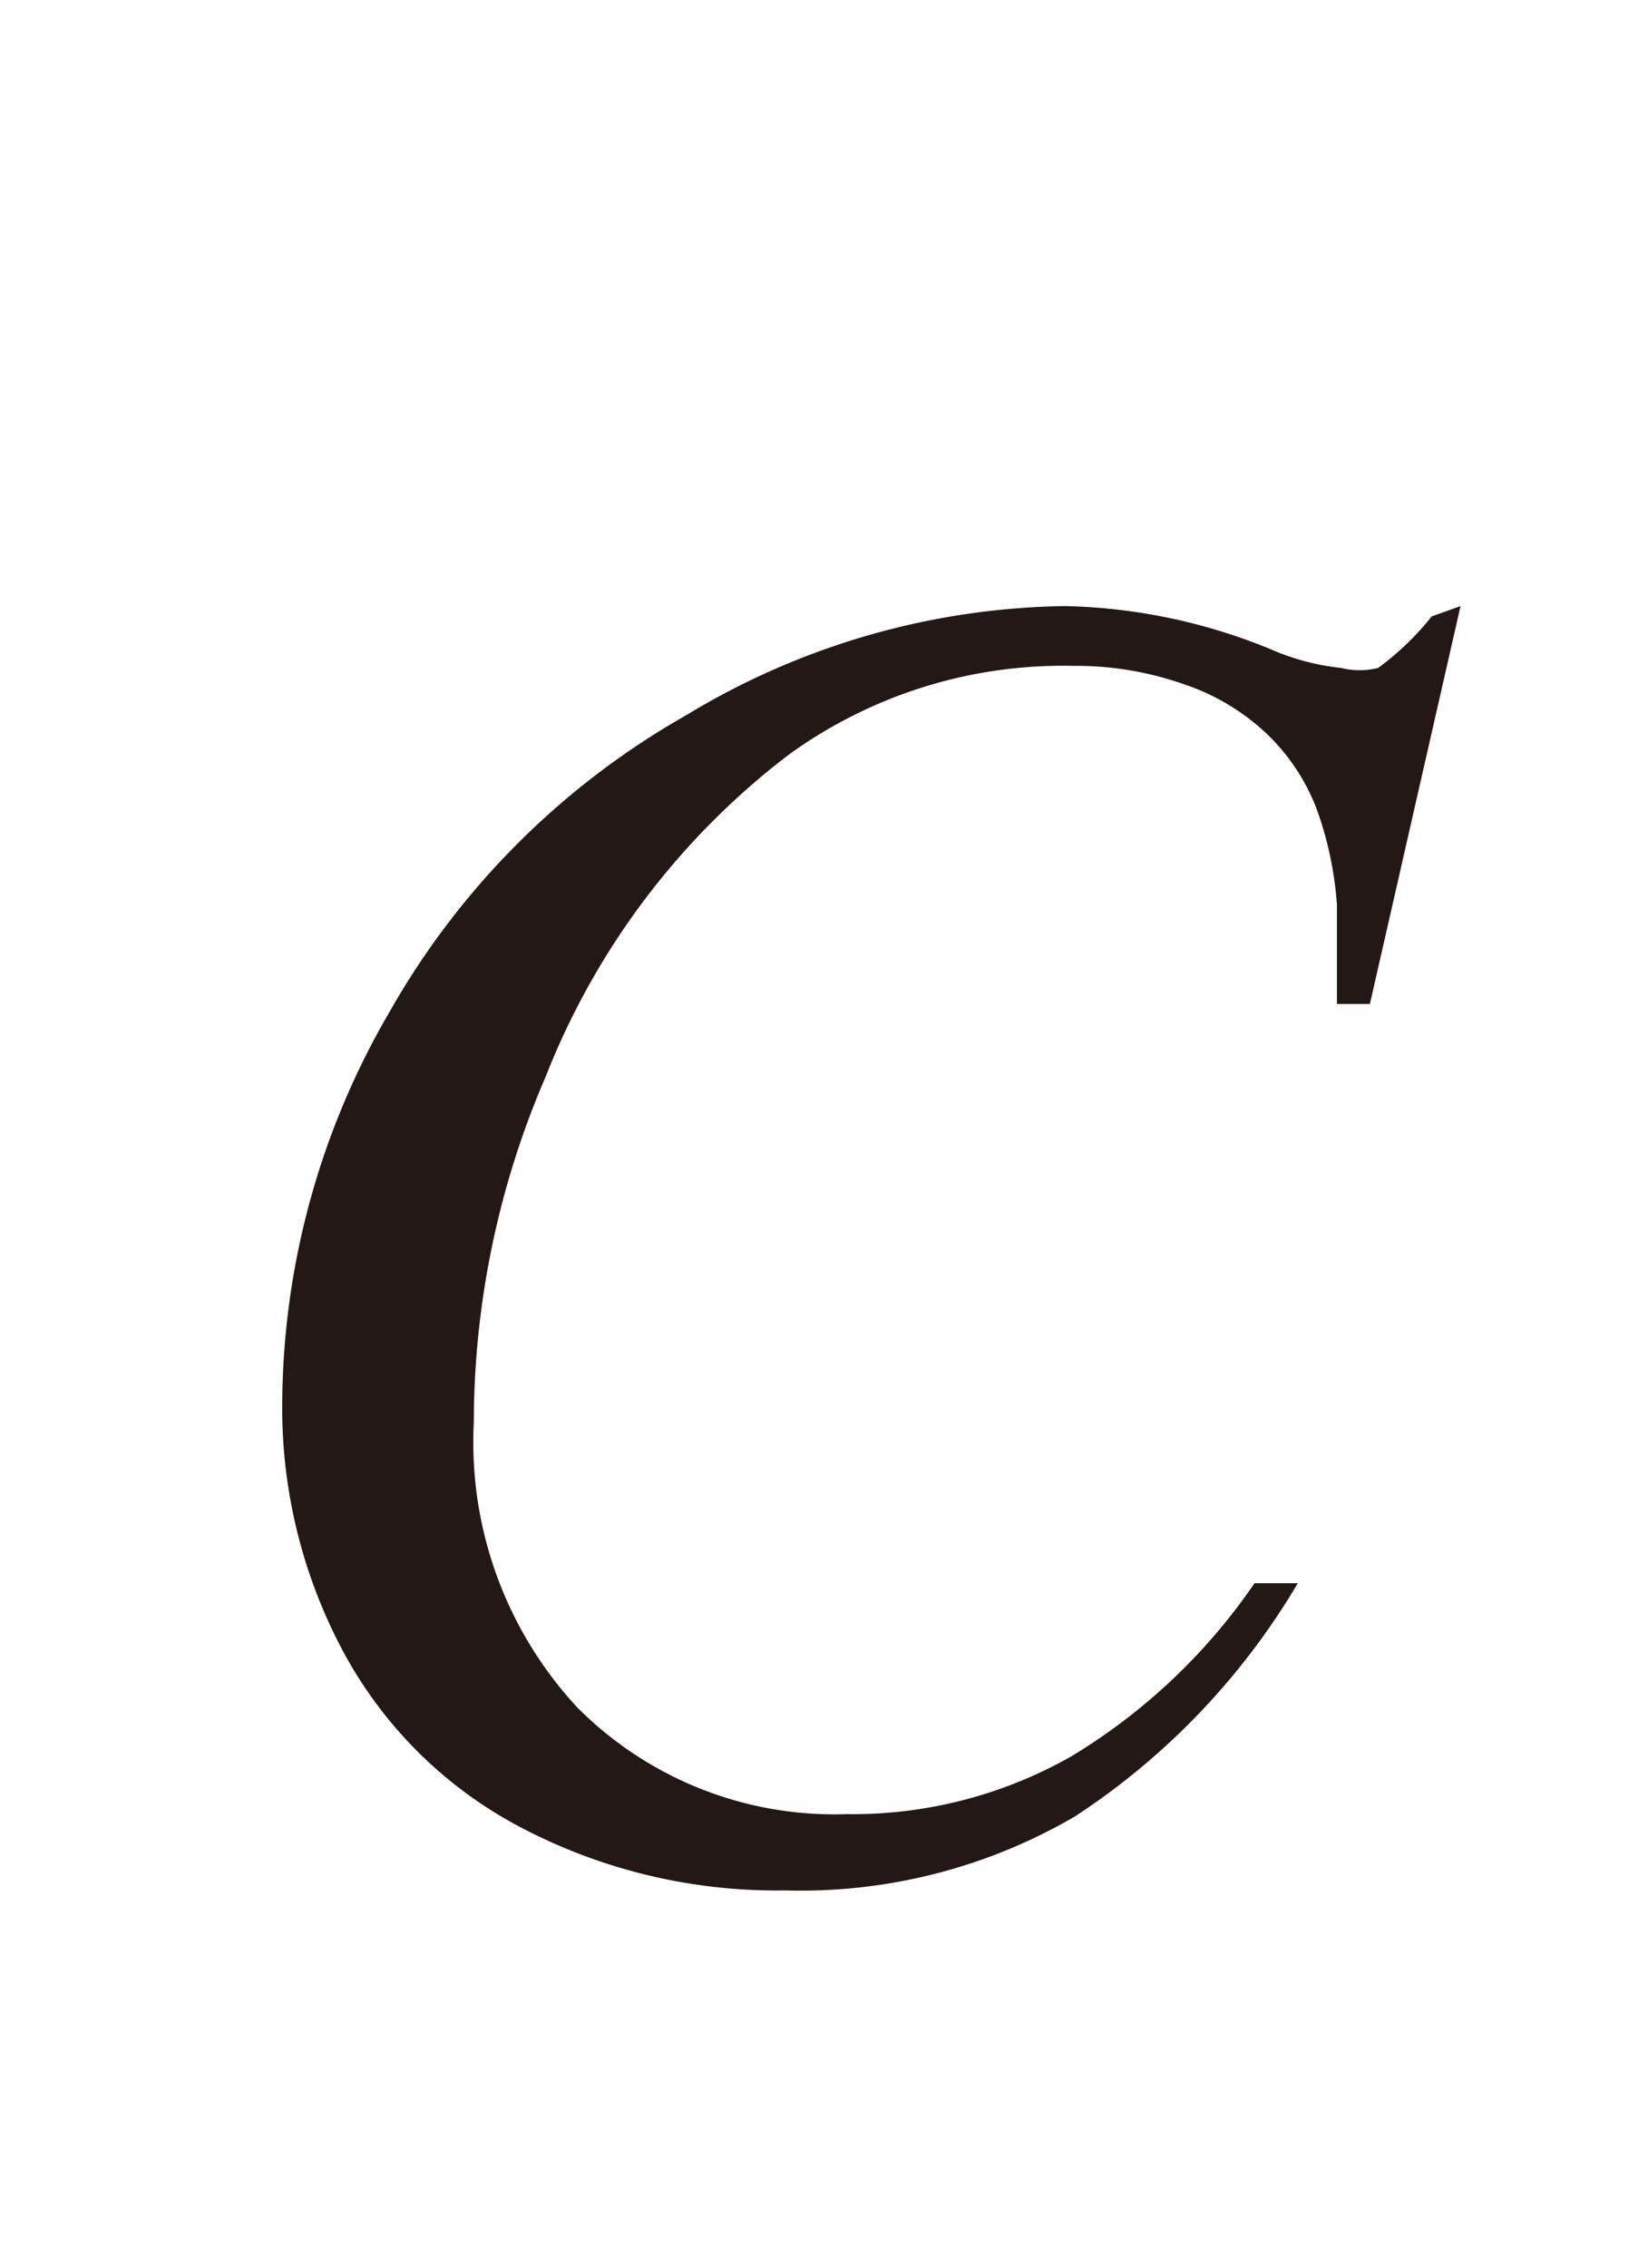 <svg id="レイヤー_1" data-name="レイヤー 1" xmlns="http://www.w3.org/2000/svg" viewBox="0 0 8 11"><defs><style>.cls-1{fill:#231815}</style></defs><title>i_04</title><path class="cls-1" d="M7.09 2.94l-.44 1.93h-.16v-.48a1.71 1.71 0 0 0-.1-.47 1 1 0 0 0-.24-.36 1.09 1.09 0 0 0-.4-.24 1.58 1.58 0 0 0-.54-.09 2.27 2.27 0 0 0-1.38.43 3.63 3.63 0 0 0-1.18 1.56A4.24 4.24 0 0 0 2.3 6.9a1.89 1.89 0 0 0 .5 1.38 1.76 1.76 0 0 0 1.31.52 2.15 2.15 0 0 0 1.09-.28 2.88 2.88 0 0 0 .89-.84h.21a3.45 3.45 0 0 1-1.08 1.13 2.64 2.64 0 0 1-1.41.36 2.67 2.67 0 0 1-1.29-.31A2.07 2.07 0 0 1 1.66 8a2.5 2.5 0 0 1-.29-1.19 3.8 3.8 0 0 1 .52-1.9 3.82 3.82 0 0 1 1.44-1.44 3.64 3.64 0 0 1 1.84-.53 2.77 2.77 0 0 1 1 .21 1.15 1.15 0 0 0 .34.09.37.37 0 0 0 .18 0 1.35 1.35 0 0 0 .26-.25z"/></svg>